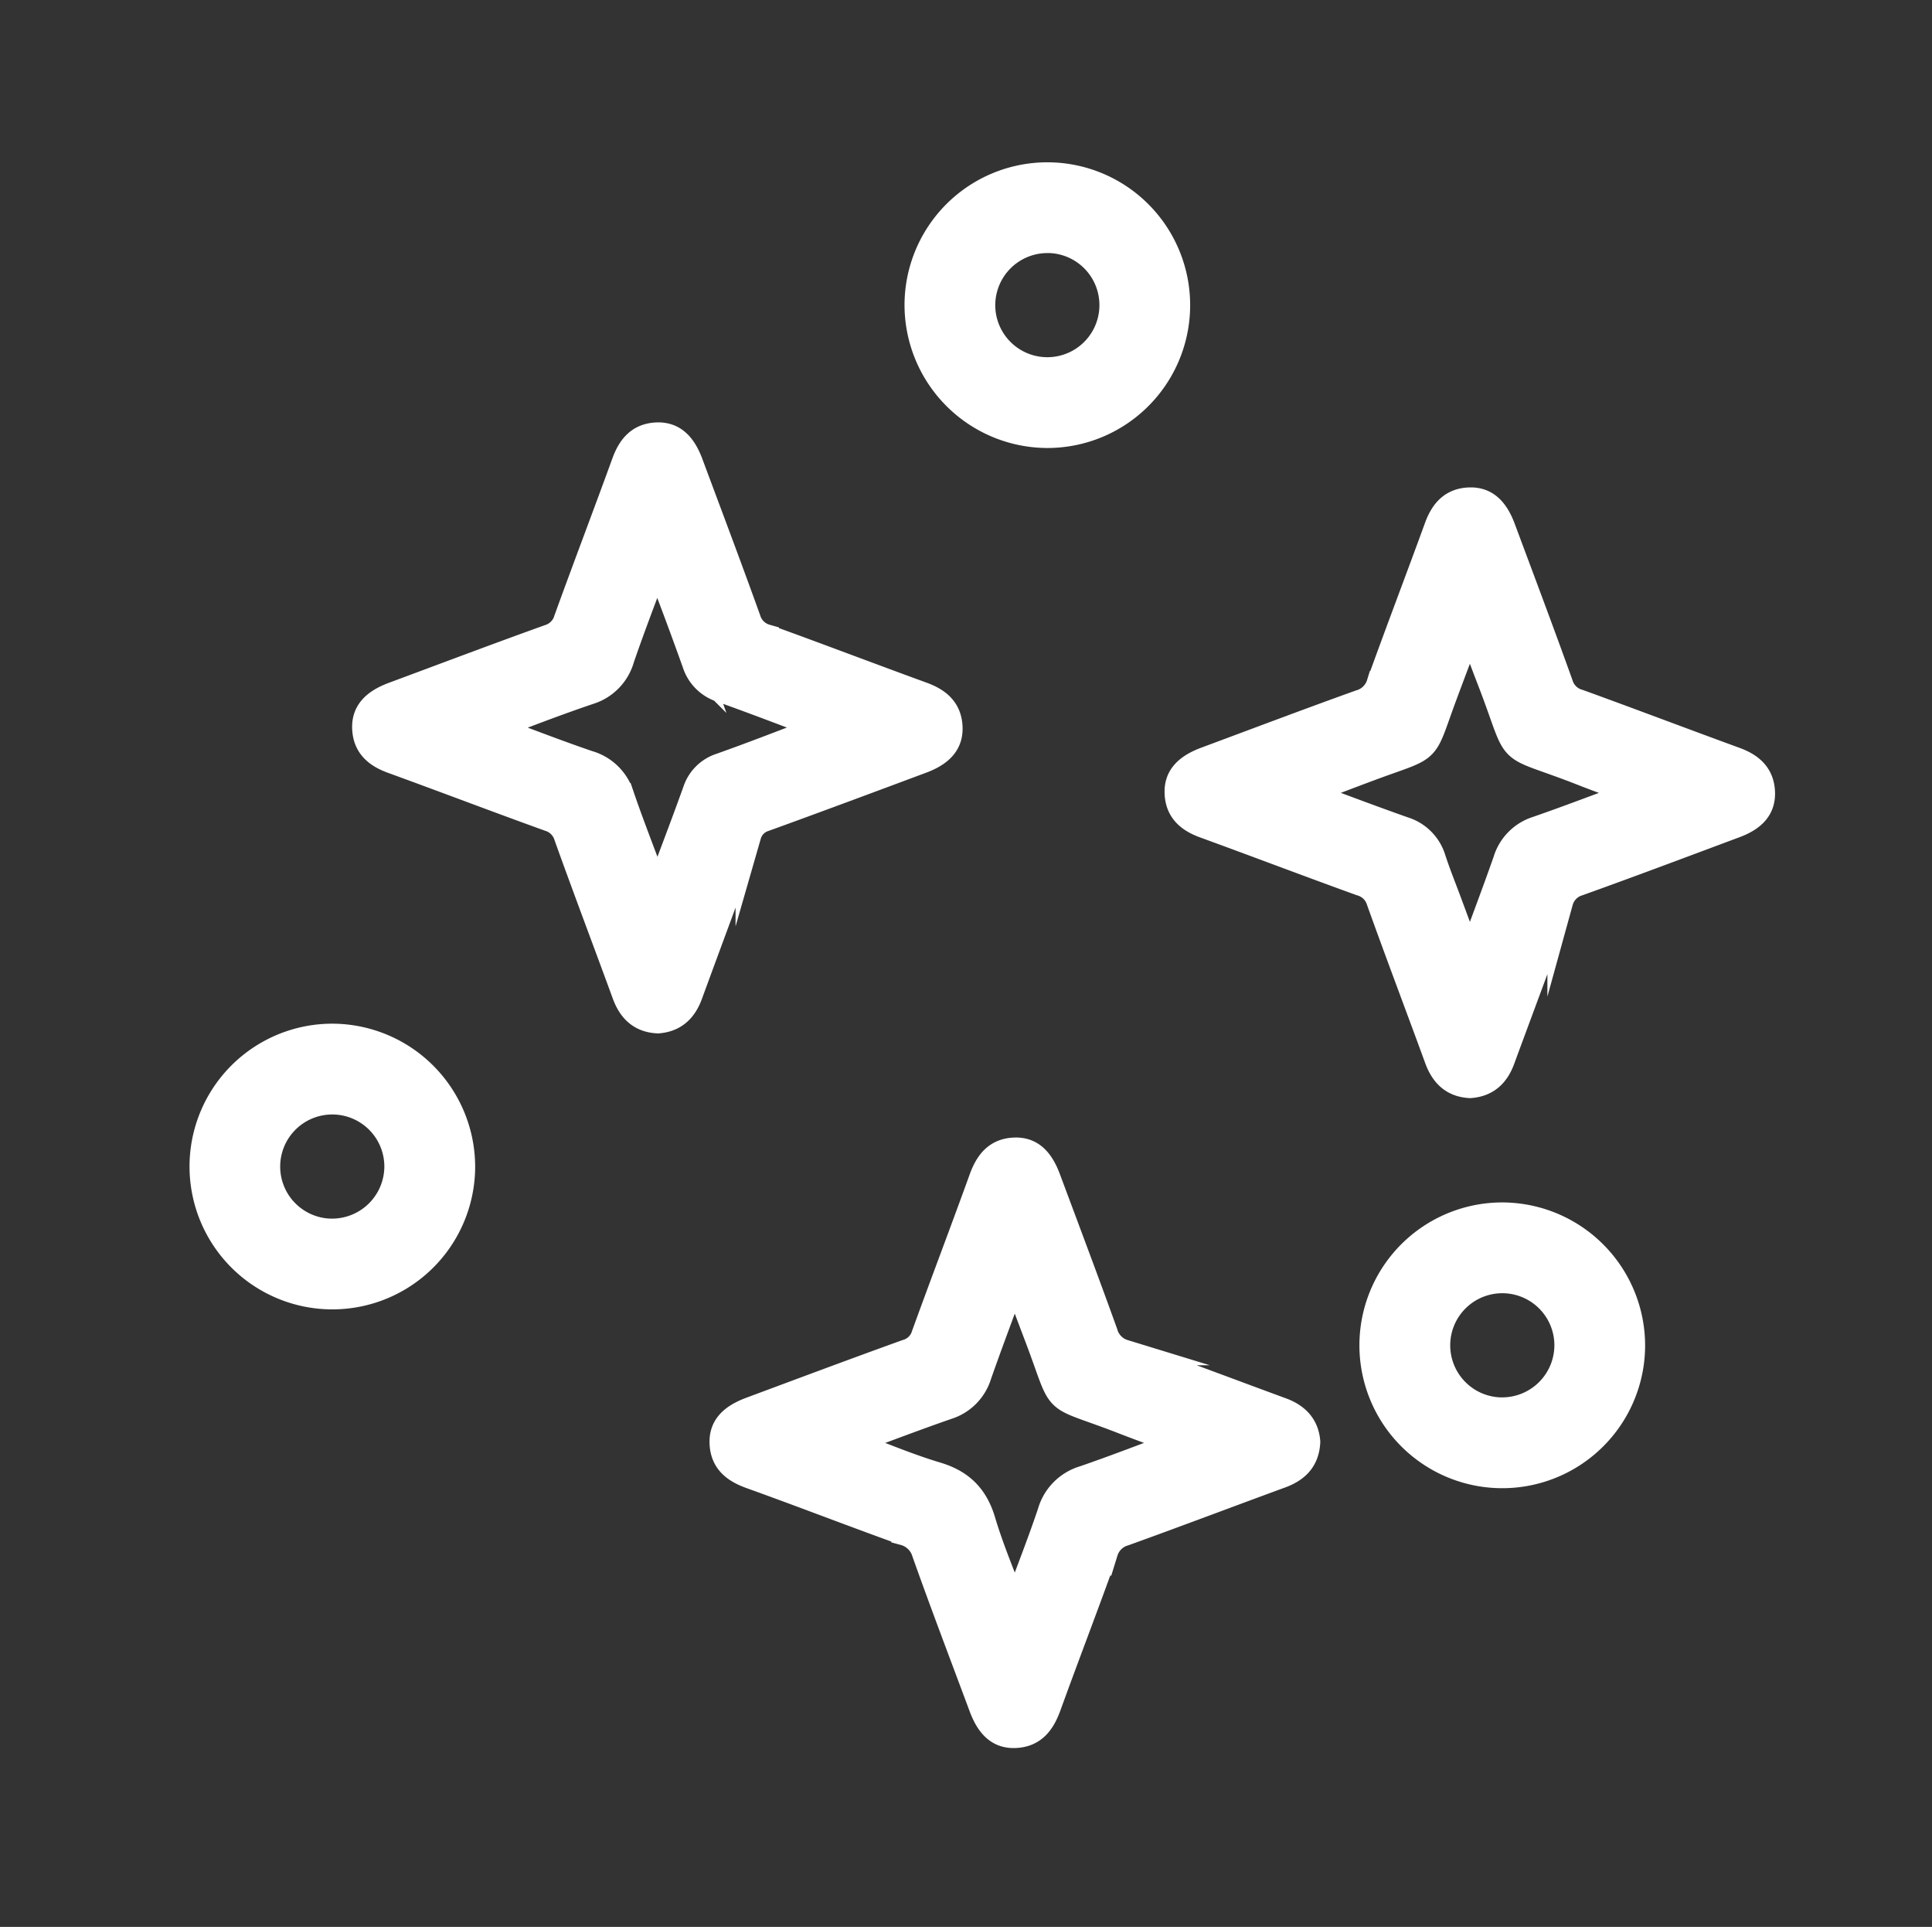<svg xmlns="http://www.w3.org/2000/svg" viewBox="0 0 525.29 523.79"><rect x="0" y="0" width="525.29" height="523.79" fill="#333333" stroke="none"/><defs><style>.cls-1{fill:#fff;stroke:#fff;stroke-miterlimit:10;stroke-width:7px;}</style></defs><g id="Capa_2" data-name="Capa 2"><path class="cls-1" d="M207.8,222.57c14.33-5.19,28.62-10.52,42.91-15.85,5.29-2,7.69-4.86,7.5-9.09-.21-4.78-3.17-7.2-7.42-8.75-14.19-5.17-28.3-10.56-42.5-15.69a7.21,7.21,0,0,1-4.94-4.87c-5.11-14.21-10.45-28.34-15.72-42.49-2-5.27-4.83-7.69-9.09-7.5-4.77.21-7.18,3.17-8.73,7.42-5.16,14.2-10.55,28.31-15.69,42.51a7.25,7.25,0,0,1-4.87,5c-14.21,5.1-28.34,10.45-42.49,15.7-5.24,2-7.7,4.81-7.51,9.08.21,4.77,3.16,7.19,7.41,8.74,14.2,5.16,28.31,10.55,42.51,15.67a7.23,7.23,0,0,1,4.94,4.88c5.15,14.36,10.56,28.62,15.8,42.94,1.57,4.28,4.26,6.93,9,7.14,4.53-.37,7.13-2.95,8.64-7.06,5.29-14.46,10.69-28.87,15.94-43.35A6.55,6.55,0,0,1,207.8,222.57ZM189.12,215c-3.23,9-6.62,17.83-10.09,27.12-1.55-1.45-1.76-3.19-2.33-4.73-2.6-7-5.35-14-7.75-21.05a13.17,13.17,0,0,0-9-8.83c-8.45-2.88-16.77-6.13-25.19-9.24.37-1.88,2-1.67,3.1-2.07,7.39-2.83,14.8-5.64,22.29-8.17a13.19,13.19,0,0,0,8.83-9c2.89-8.45,6.13-16.78,9.24-25.2,1.91.28,1.65,2,2.05,3q4.5,11.7,8.71,23.5a11,11,0,0,0,7.17,7.12c8.92,3.17,17.76,6.59,27.65,10.29C213.83,201.56,205,205,196,208.2A10.57,10.57,0,0,0,189.12,215Z"/><path class="cls-1" d="M479.11,215.36c-.18-4.78-3.12-7.24-7.37-8.79-14.18-5.18-28.3-10.55-42.5-15.7a7.23,7.23,0,0,1-5-4.82c-5.09-14.22-10.43-28.34-15.7-42.5-2-5.3-4.8-7.71-9.06-7.55-4.78.18-7.21,3.11-8.76,7.37-5.17,14.19-10.57,28.3-15.68,42.51a7.68,7.68,0,0,1-5.26,5.13c-14.08,5.05-28.06,10.35-42.08,15.56-5.27,2-7.72,4.77-7.56,9,.17,4.78,3.09,7.23,7.35,8.78,14.19,5.17,28.31,10.55,42.51,15.68a7.24,7.24,0,0,1,5,4.84c5.14,14.35,10.56,28.61,15.79,42.93,1.57,4.29,4.22,6.95,8.91,7.2,4.56-.33,7.2-2.9,8.7-7,5.27-14.31,10.64-28.59,15.82-42.93a7.26,7.26,0,0,1,4.84-5c14.21-5.09,28.34-10.42,42.49-15.7C476.88,222.43,479.27,219.59,479.11,215.36Zm-61.13,10a12.9,12.9,0,0,0-8.56,8.65c-3,8.54-6.21,17-9.77,26.66-2.14-5.77-3.87-10.48-5.62-15.18-1.47-4-3.09-7.93-4.41-12a12,12,0,0,0-8-8c-8.67-3.06-17.27-6.32-27-9.92,6.78-2.57,12.54-4.8,18.34-6.95,16.72-6.18,13.63-3.22,19.82-19.83,2.14-5.75,4.31-11.49,6.88-18.31,2,5.31,3.62,9.73,5.32,14.12,8.9,22.88,2.79,16.65,25.46,25.56,4.42,1.75,8.91,3.32,14.42,5.36C435.18,219.06,426.63,222.36,418,225.35Z"/><path class="cls-1" d="M348.49,383.42c-14.31-5.26-28.57-10.66-42.93-15.8a7.66,7.66,0,0,1-5.13-5.25c-5.06-14.07-10.35-28.06-15.57-42.07-2-5.32-4.79-7.73-9-7.58-5,.18-7.35,3.36-8.94,7.76-5.13,14.2-10.51,28.31-15.66,42.51a6.89,6.89,0,0,1-4.69,4.58C232.32,372.7,218.19,378,204,383.28c-5.29,2-7.74,4.75-7.58,9,.18,5,3.33,7.35,7.74,8.94,13.93,5,27.75,10.36,41.68,15.37a8,8,0,0,1,5.56,5.4c5,14.09,10.34,28.07,15.56,42.09,2,5.32,4.79,7.75,9,7.59,5-.18,7.37-3.34,9-7.74,5.09-14.06,10.47-28,15.52-42.1a7.65,7.65,0,0,1,5.26-5.11c14.21-5.12,28.33-10.48,42.51-15.68,4.27-1.57,7-4.22,7.22-9.13C355.12,387.61,352.6,384.94,348.49,383.42Zm-53.81,18.51a13.46,13.46,0,0,0-9.11,9.22c-2.84,8.43-6.11,16.7-9.63,26.19-3.21-8.63-6.43-16.1-8.74-23.85-2-6.73-5.88-10.58-12.6-12.58-7.68-2.29-15.08-5.47-23.86-8.73,9.76-3.58,18.22-6.82,26.78-9.79a13,13,0,0,0,8.6-8.64c3-8.56,6.2-17,9.75-26.65,2.3,6.08,4.22,11.17,6.15,16.26,7.57,19.86,3,15.13,22.63,22.7,5.12,2,10.28,3.86,16.41,6.15C311.6,395.73,303.21,399,294.68,401.93Z"/><path class="cls-1" d="M284.8,118.28A35.33,35.33,0,1,0,249.43,83,35.43,35.43,0,0,0,284.8,118.28Zm-.15-53A17.66,17.66,0,1,1,267.1,83.05,17.7,17.7,0,0,1,284.65,65.29Z"/><path class="cls-1" d="M90.69,281.77a35.33,35.33,0,1,0,35,35.64A35.43,35.43,0,0,0,90.69,281.77Zm-.26,53A17.66,17.66,0,1,1,108,317,17.72,17.72,0,0,1,90.43,334.76Z"/><path class="cls-1" d="M408.69,330.36a35.34,35.34,0,1,0,35.1,35.56A35.43,35.43,0,0,0,408.69,330.36Zm-.21,53a17.66,17.66,0,1,1,17.64-17.68A17.7,17.7,0,0,1,408.48,383.35Z"/></g></svg>